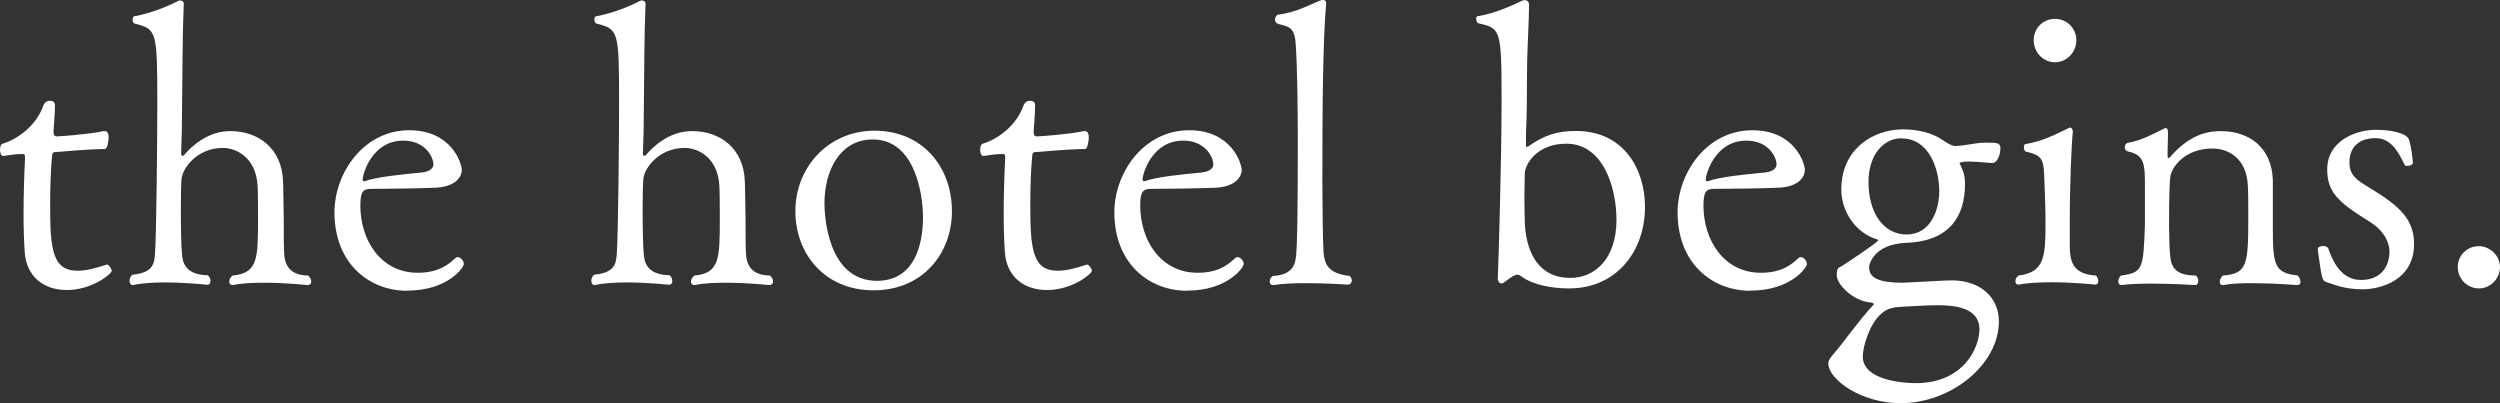 <?xml version="1.0" encoding="UTF-8"?>
<svg id="_レイヤー_2" data-name="レイヤー 2" xmlns="http://www.w3.org/2000/svg" viewBox="0 0 171.02 27.59">
  <rect x="0" y="0" width="171.02" height="27.59" fill="#333333" stroke="none"/>
  <defs>
    <style>
      .cls-1 {
        fill: #fff;
      }
    </style>
  </defs>
  <g id="text">
    <g>
      <path class="cls-1" d="M4.58,19.84c-1.64,0-2.78-.96-2.89-2.6-.05-.75-.08-1.66-.08-2.55,0-1.4.05-2.83.1-3.82v-.1c0-.23-.05-.23-.13-.23h-.23c-.34,0-.86.1-1.12.13-.16,0-.23-.21-.23-.42,0-.18.05-.39.18-.42,1.04-.31,2.31-1.25,2.78-2.6.08-.23.29-.34.44-.34.21,0,.36.1.36.29,0,.68-.1,1.64-.1,1.79,0,.26.05.36.23.36.16,0,2.13-.13,3.2-.36h.08c.23,0,.26.26.26.44,0,.36-.13.78-.23.78-1.56.03-3.15.21-3.35.21-.31,0-.26.13-.29.29-.08.78-.13,2.05-.13,3.28,0,3.02.13,4.55,1.87,4.55.6,0,1.2-.16,2-.42h.03c.1,0,.31.26.31.44s-1.33,1.3-3.07,1.3Z"/>
      <path class="cls-1" d="M21.29,19.27c0,.13-.08.23-.26.23-.03,0-1.46-.16-2.96-.16-.75,0-1.51.03-2.13.16h-.05c-.13,0-.21-.1-.21-.23s.08-.31.23-.42c1.72-.16,1.74-1.14,1.74-3.87,0-.21,0-2.03-.03-2.26-.1-1.95-1.46-2.6-2.37-2.6-1.79,0-2.76,1.4-2.83,2.11-.03.34-.05,1.17-.05,2.08,0,1.25.03,2.68.08,3.09.05.78.44,1.4,1.77,1.43.13.13.18.26.18.39,0,.16-.08.26-.21.26-.03,0-1.46-.16-2.91-.16-.78,0-1.59.05-2.18.18h-.03c-.13,0-.21-.13-.21-.29,0-.13.05-.31.21-.42,1.33-.13,1.48-.68,1.53-1.38.1-1.33.16-7.83.16-10.24,0-5.1-.03-5.17-1.56-5.56-.08-.03-.13-.16-.13-.26,0-.13.05-.23.1-.23,1.22-.23,2.34-.7,3.09-1.09h.05c.1,0,.26.05.26.23-.1,2.39-.08,4.5-.13,8.58l-.05,1.69c0,.08.05.13.1.13.03,0,.05,0,.08-.03,1.43-1.66,2.83-1.66,3.2-1.66,1.92,0,3.51,1.2,3.59,3.41.03.49.03,1.9.05,2.6,0,.73,0,2.08.03,2.39.05.78.39,1.46,1.64,1.48.13.1.21.26.21.42Z"/>
      <path class="cls-1" d="M27.85,19.89c-2.6,0-4.97-1.87-4.97-5.36,0-2.68,1.98-5.62,5.12-5.62,2.89,0,3.59,2.26,3.59,2.73,0,.36-.31,1.12-1.77,1.2-1.27.05-3.2.08-4.42.08-.55,0-.75.16-.75,1.14,0,2.37,1.4,4.6,3.93,4.6,1.51,0,2.18-.65,2.55-.99.05-.05.1-.08.18-.08.21,0,.42.26.42.47,0,.23-1.09,1.82-3.87,1.82ZM27.59,9.62c-2.16,0-2.78,2.31-2.78,2.65,0,.08.03.13.08.13h.05c.86-.31,2.57-.47,3.93-.6.23-.03.78-.13.78-.57-.03-.6-.65-1.61-2.05-1.61Z"/>
      <path class="cls-1" d="M52.88,19.27c0,.13-.08.23-.26.23-.03,0-1.46-.16-2.96-.16-.75,0-1.51.03-2.13.16h-.05c-.13,0-.21-.1-.21-.23s.08-.31.23-.42c1.72-.16,1.74-1.14,1.74-3.87,0-.21,0-2.03-.03-2.26-.1-1.95-1.46-2.6-2.37-2.6-1.79,0-2.76,1.4-2.83,2.11-.03.34-.05,1.17-.05,2.08,0,1.25.03,2.68.08,3.09.05.78.44,1.4,1.77,1.43.13.13.18.26.18.39,0,.16-.08.26-.21.26-.03,0-1.46-.16-2.91-.16-.78,0-1.59.05-2.18.18h-.03c-.13,0-.21-.13-.21-.29,0-.13.05-.31.21-.42,1.33-.13,1.48-.68,1.53-1.38.1-1.33.16-7.83.16-10.24,0-5.1-.03-5.17-1.56-5.56-.08-.03-.13-.16-.13-.26,0-.13.05-.23.1-.23,1.22-.23,2.34-.7,3.09-1.09h.05c.1,0,.26.05.26.23-.1,2.39-.08,4.5-.13,8.58l-.05,1.69c0,.08.05.13.1.13.03,0,.05,0,.08-.03,1.43-1.66,2.83-1.66,3.2-1.66,1.92,0,3.51,1.2,3.59,3.41.03.49.03,1.9.05,2.6,0,.73,0,2.08.03,2.39.05.78.39,1.46,1.64,1.48.13.1.21.26.21.42Z"/>
      <path class="cls-1" d="M59.77,19.86c-3.41,0-5.36-2.55-5.36-5.41,0-3.04,2.29-5.51,5.41-5.51,3.28,0,5.3,2.47,5.3,5.51,0,2.89-2,5.41-5.36,5.41ZM59.7,9.54c-2.24,0-3.3,2.13-3.3,4.37,0,.83.21,5.3,3.59,5.3,2.57,0,3.15-2.47,3.15-4.34,0-1.59-.55-5.33-3.43-5.33Z"/>
      <path class="cls-1" d="M71.63,19.84c-1.64,0-2.78-.96-2.89-2.6-.05-.75-.08-1.66-.08-2.55,0-1.4.05-2.83.1-3.82v-.1c0-.23-.05-.23-.13-.23h-.23c-.34,0-.86.1-1.12.13-.16,0-.23-.21-.23-.42,0-.18.05-.39.18-.42,1.04-.31,2.31-1.25,2.78-2.6.08-.23.29-.34.44-.34.21,0,.36.1.36.29,0,.68-.1,1.64-.1,1.79,0,.26.05.36.23.36.16,0,2.13-.13,3.2-.36h.08c.23,0,.26.26.26.44,0,.36-.13.78-.23.78-1.56.03-3.15.21-3.35.21-.31,0-.26.13-.29.29-.08.78-.13,2.05-.13,3.28,0,3.02.13,4.55,1.87,4.55.6,0,1.2-.16,2-.42h.03c.1,0,.31.26.31.44s-1.33,1.3-3.07,1.3Z"/>
      <path class="cls-1" d="M81.2,19.89c-2.6,0-4.97-1.87-4.97-5.36,0-2.68,1.98-5.62,5.12-5.62,2.89,0,3.59,2.26,3.59,2.73,0,.36-.31,1.12-1.77,1.2-1.27.05-3.2.08-4.42.08-.55,0-.75.16-.75,1.14,0,2.37,1.4,4.6,3.93,4.6,1.51,0,2.18-.65,2.55-.99.05-.05.1-.08.18-.08.21,0,.42.26.42.47,0,.23-1.09,1.82-3.87,1.82ZM80.94,9.62c-2.16,0-2.78,2.31-2.78,2.65,0,.08.03.13.08.13h.05c.86-.31,2.57-.47,3.93-.6.23-.03.78-.13.78-.57-.03-.6-.65-1.61-2.05-1.61Z"/>
      <path class="cls-1" d="M92.48,19.16c0,.16-.1.31-.26.31,0,0-1.4-.1-2.86-.1-.81,0-1.64.03-2.24.13h-.05c-.13,0-.21-.1-.21-.23s.05-.29.21-.39c1.51-.08,1.56-.96,1.61-1.59.05-.73.1-2.16.1-7.41,0-2.34-.03-5.07-.13-6.66-.05-1.33-.42-1.38-1.12-1.56-.23-.05-.31-.18-.31-.31,0-.16.1-.31.18-.34,1.38-.18,2.24-.73,2.96-.99.03-.03.08-.03.13-.03.1,0,.23.05.23.23v.03c-.23,2.63-.26,7.12-.26,12.25,0,1.04.03,4.08.08,4.78.08.7.23,1.43,1.77,1.59.1.08.16.18.16.29Z"/>
      <path class="cls-1" d="M112.53,14.17c0,2.96-1.9,5.56-5.2,5.56-1.2,0-2.47-.26-3.2-.78-.13-.1-.23-.16-.34-.16-.08,0-.16.05-.29.1-.21.13-.31.21-.6.42-.05.05-.13.08-.18.08-.16,0-.26-.16-.26-.31v-.03c.05-1.04.26-8.03.26-12.25,0-4.81-.08-4.86-1.56-5.2-.13-.03-.18-.18-.18-.31,0-.08.03-.18.1-.18,1.2-.18,2.52-.81,3.07-1.07.05-.03.1-.03.16-.03.13,0,.26.08.29.26,0,1.07-.1,2.57-.13,3.93-.03,1.92,0,3.46-.08,4.91v.81c0,.08,0,.13.05.13.03,0,.08-.03.13-.05,1.04-.73,1.9-1.04,3.25-1.04,3.25,0,4.71,2.6,4.71,5.2ZM107.14,9.83c-1.95,0-2.78,1.33-2.83,2,0,.18-.03.94-.03,1.72s.03,1.53.03,1.74c.1,1.9.88,3.72,3.12,3.72,1.64,0,3.15-1.27,3.15-3.98,0-2.11-.86-5.2-3.43-5.2Z"/>
      <path class="cls-1" d="M119.73,19.89c-2.6,0-4.97-1.87-4.97-5.36,0-2.68,1.98-5.62,5.12-5.62,2.89,0,3.59,2.26,3.59,2.73,0,.36-.31,1.12-1.77,1.2-1.27.05-3.2.08-4.42.08-.55,0-.75.16-.75,1.14,0,2.37,1.4,4.6,3.93,4.6,1.51,0,2.18-.65,2.55-.99.05-.05.1-.08.18-.08.21,0,.42.26.42.47,0,.23-1.09,1.82-3.87,1.82ZM119.47,9.62c-2.16,0-2.78,2.31-2.78,2.65,0,.08.03.13.08.13h.05c.86-.31,2.57-.47,3.93-.6.23-.03.78-.13.78-.57-.03-.6-.65-1.61-2.05-1.61Z"/>
      <path class="cls-1" d="M136.84,10.19c0,.39-.21.96-.55.96h-.03c-.94-.08-1.33-.1-1.56-.1-.03,0-.65,0-.65.13,0,0,0,.03.03.05.26.57.34.75.34,1.38,0,2.11-.99,3.9-4.03,4-2.16.1-2.47,1.38-2.52,1.56v.16c0,.68.68,1.01,2.26,1.01.21,0,.42-.03.65-.03.83-.03,2.08-.13,2.81-.13,1.9.03,3.15,1.17,3.15,2.81,0,2.91-3.22,5.59-6.73,5.59-2.68,0-4.94-1.61-4.94-2.73,0-.26.29-.55.52-.83.36-.39,1.59-2.13,2.57-3.17l.03-.03c0-.08-.16-.13-.23-.13-1.22-.1-2.31-1.25-2.31-1.85,0-.47.08-.52.31-.62.08-.03,2.52-1.66,2.52-1.77,0-.03-.03-.05-.08-.08-1.43-.42-2.44-1.87-2.44-3.41,0-2.73,2.13-4.11,4.21-4.11.99,0,1.98.21,2.76.75.1.08.57.39.83.39.73-.03,1.27-.21,1.98-.23h.23c.65,0,.88,0,.88.42ZM135.41,22.52c0-1.46-1.66-1.64-2.83-1.64-.68,0-1.48.05-2.42.1-.62.03-1.07.1-1.51.52-.73.65-1.22,2.16-1.22,2.89,0,1.61,2.73,1.82,3.61,1.82,3.33,0,4.37-2.47,4.37-3.69ZM130.08,9.46c-1.27,0-2.26,1.17-2.26,2.99,0,2.13,1.04,3.59,2.6,3.59,1.69,0,2.24-1.74,2.24-2.96,0-1.53-.7-3.61-2.57-3.61Z"/>
      <path class="cls-1" d="M143.54,19.21c0,.16-.08.26-.18.26-.03,0-1.46-.16-3.02-.16-.78,0-1.59.03-2.24.16h-.05c-.1,0-.18-.1-.18-.23s.05-.26.21-.39c1.85-.23,1.85-1.38,1.85-3.82,0-.86-.05-1.72-.08-2.76-.05-1.27-.05-1.64-1.27-1.9-.08-.03-.13-.16-.13-.29s.03-.23.13-.23c1.14-.18,2.08-.68,2.94-1.09.03-.03.05-.03.1-.03.1,0,.18.13.18.29-.08.62-.21,3.41-.21,6.24v1.51c0,1.07.16,1.98,1.79,2.08.1.1.16.26.16.36ZM140.58,4.26c-.81,0-1.46-.68-1.46-1.51s.65-1.46,1.46-1.46,1.46.65,1.46,1.46-.65,1.51-1.46,1.51Z"/>
      <path class="cls-1" d="M157.38,19.24c0,.16-.08.26-.23.26-.03,0-1.61-.13-3.09-.13-.75,0-1.48.03-1.95.13h-.05c-.16,0-.21-.1-.21-.23s.08-.31.21-.42c1.69-.13,1.74-.75,1.74-4.06,0-.7,0-1.72-.03-2.11-.1-1.92-1.4-2.52-2.42-2.52-1.87,0-2.81,1.25-2.89,1.98-.05.62-.08,1.12-.08,3.41.03.62,0,1.43.1,2.13.1.78.6,1.17,1.74,1.17.1.1.16.23.16.36,0,.16-.08.29-.21.29,0,0-1.53-.1-3.02-.1-.75,0-1.48.03-2.03.1h-.03c-.1,0-.18-.1-.18-.26,0-.13.05-.26.18-.39,1.51-.21,1.53-.44,1.64-3.48v-2.57c0-1.51,0-2.21-1.17-2.44-.13-.03-.21-.16-.21-.29s.08-.26.18-.29c1.04-.18,1.92-.7,2.52-.99.05-.03.08-.03.1-.03.1,0,.16.1.16.34,0,.29-.03.86-.03,1.3v.31c0,.05.03.1.08.1.03,0,.05-.03.08-.05,1.4-1.64,2.7-1.79,3.48-1.79,1.92,0,3.48,1.09,3.56,3.35v3.22c0,2.52.08,3.15,1.69,3.3.13.1.18.26.18.39Z"/>
      <path class="cls-1" d="M161.59,19.79c-1.14,0-1.85-.29-2.52-.52-.21-.1-.26-.31-.52-2.21,0-.16.18-.23.36-.23.16,0,.31.05.36.16.34.99.94,2.16,2.24,2.16,1.95,0,1.95-1.79,1.95-1.9,0-.81-.52-1.59-1.4-2.11-2.18-1.35-2.86-2.03-2.86-3.56,0-1.92,1.92-2.7,3.33-2.7.99,0,2.03.21,2.24.62.21.55.29,1.61.29,1.64,0,.13-.21.21-.39.21-.08,0-.16-.03-.18-.08-.44-.94-.96-1.82-1.98-1.82-1.09,0-1.79.57-1.79,1.66,0,.86.47,1.2,1.38,1.74,2.16,1.3,3.04,2.21,3.04,3.85,0,2.44-2.24,3.09-3.54,3.09Z"/>
      <path class="cls-1" d="M169.59,19.73c-.81,0-1.46-.65-1.46-1.46s.65-1.43,1.43-1.43,1.46.65,1.46,1.43-.65,1.46-1.43,1.46Z"/>
    </g>
  </g>
</svg>
